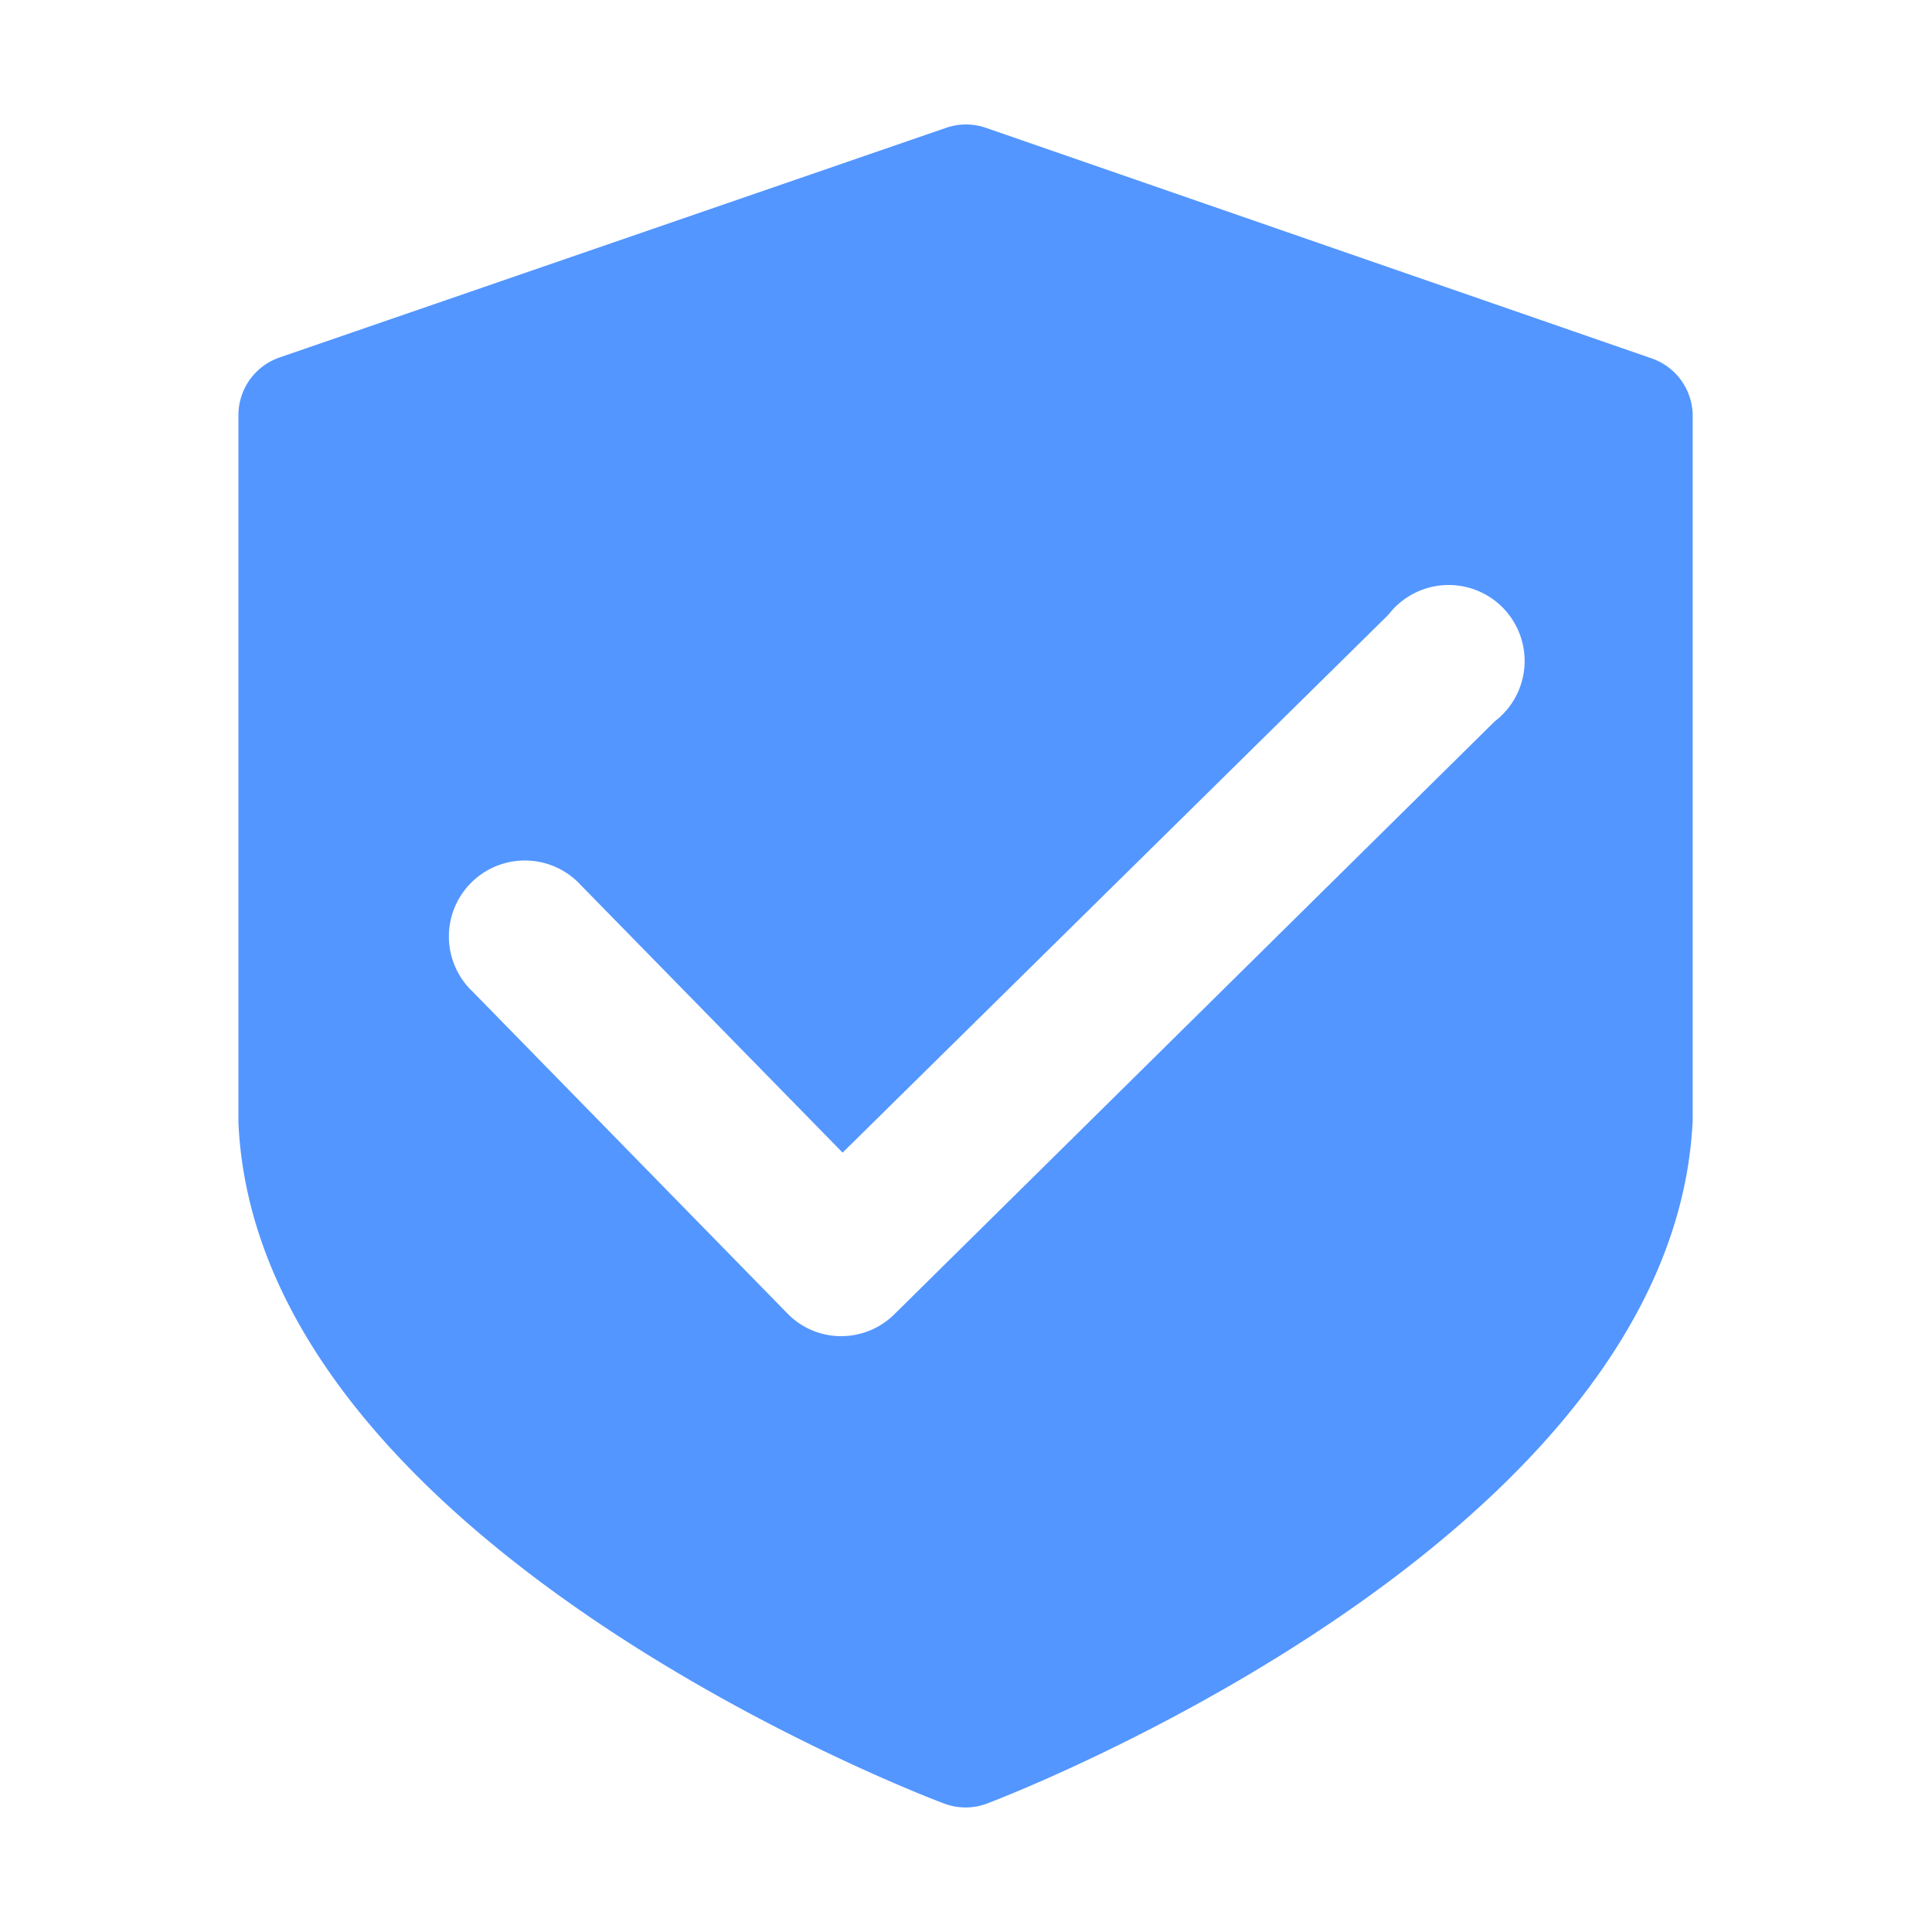 <svg xmlns="http://www.w3.org/2000/svg" xmlns:xlink="http://www.w3.org/1999/xlink" viewBox="0 0 44 44"><defs><style>.cls-1{fill:none;}.cls-2{clip-path:url(#clip-path);}.cls-3{fill:#5396ff;}</style><clipPath id="clip-path"><rect class="cls-1" width="44" height="44"/></clipPath></defs><g id="图层_2" data-name="图层 2"><g id="图层_1-2" data-name="图层 1"><g class="cls-2"><path class="cls-3" d="M13.23,20.16a1.73,1.73,0,1,0-2.47,2.42l7.17,7.33a1.7,1.7,0,0,0,1.22.52h0a1.72,1.72,0,0,0,1.22-.5l13.67-13.5A1.73,1.73,0,1,0,31.62,14L19.19,26.25Zm24.38-12a1.39,1.39,0,0,1,.94,1.31V25.51C38.12,35,23.13,40.83,22.49,41.07a1.38,1.38,0,0,1-1,0c-.64-.24-15.63-6-16.06-15.5V9.45a1.39,1.39,0,0,1,.94-1.31L21.55,2.91a1.39,1.39,0,0,1,.9,0Z"/></g></g></g></svg>